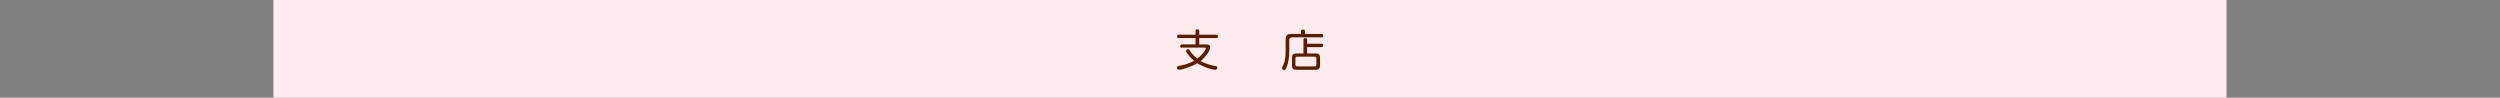 <?xml version="1.0" encoding="utf-8"?>
<!-- Generator: Adobe Illustrator 25.0.0, SVG Export Plug-In . SVG Version: 6.00 Build 0)  -->
<svg version="1.1" id="レイヤー_1" xmlns="http://www.w3.org/2000/svg" xmlns:xlink="http://www.w3.org/1999/xlink" x="0px"
	 y="0px" viewBox="0 0 1024 40" style="enable-background:new 0 0 1024 40;" xml:space="preserve">
<rect x="0" y="0" width="1024" height="40" fill="#808080" stroke="none"/>
<style type="text/css">
	.st0{fill:#FEEBED;}
	.st1{fill:#5A1E00;}
</style>
<g>
	<rect x="112" class="st0" width="800" height="40"/>
	<g>
		<g>
			<path class="st1" d="M484.2,19.6c-0.2,0-0.8,0-0.8-0.7c0-0.7,0.6-0.7,0.8-0.7h5.5v-2.6h-6.9c-0.2,0-0.7,0-0.7-0.7
				c0-0.7,0.6-0.7,0.7-0.7h6.9v-1.5c0-0.3,0.1-0.7,0.7-0.7c0.5,0,0.8,0.1,0.8,0.7v1.5h6.9c0.2,0,0.8,0,0.8,0.7s-0.6,0.7-0.8,0.7
				h-6.9v2.6h2.6c0.8,0,1.9,0,1.9,1.2c0,1.4-2,4-3.9,5.6c1.9,1.1,4.1,1.7,6.2,2.1c0.2,0,0.6,0.1,0.6,0.6c0,0.1,0,0.9-0.8,0.9
				c-0.5,0-2.4-0.4-4.4-1.2c-1.5-0.6-2.3-1.1-3-1.5c-2.6,1.6-6.6,2.7-7.5,2.7c-0.7,0-0.8-0.7-0.8-0.9c0-0.5,0.5-0.6,0.7-0.7
				c1.2-0.2,3.9-0.7,6.3-2.1c-1.3-1-3.3-3.3-3.3-4c0-0.5,0.5-0.8,0.8-0.8c0.4,0,0.5,0.3,0.6,0.4c0.7,1,1.5,2.2,3.2,3.5
				c2.3-1.7,3.5-3.7,3.5-4.2c0-0.3-0.3-0.3-0.6-0.3H484.2z"/>
			<path class="st1" d="M541.2,13.9c0.3,0,0.8,0,0.8,0.7c0,0.6-0.4,0.7-0.8,0.7h-12c-0.8,0-1.1,0.5-1.1,1.1v4.1c0,2.7-0.3,5.1-1.1,7
				c-0.5,1.1-0.7,1.2-1,1.2c-0.4,0-0.9-0.3-0.9-0.8c0-0.2,0-0.2,0.7-1.7c0.6-1.2,0.8-3.4,0.8-5.8v-4.2c0-1.7,0.6-2.3,2.3-2.3h4v-1.1
				c0-0.4,0.2-0.7,0.8-0.7c0.5,0,0.8,0.1,0.8,0.7v1.1H541.2z M533.9,16.3c0-0.2,0-0.7,0.7-0.7c0.6,0,0.8,0.2,0.8,0.7v1.6h5.8
				c0.2,0,0.8,0,0.8,0.7c0,0.6-0.5,0.7-0.8,0.7h-5.8v2.6h3.4c1.4,0,1.9,0.5,1.9,1.9v2.9c0,1.4-0.6,1.9-1.9,1.9h-7.7
				c-1.4,0-1.9-0.5-1.9-1.9v-2.9c0-1.4,0.5-1.9,1.9-1.9h2.8V16.3z M539.2,24c0-0.5-0.2-0.8-0.8-0.8h-7c-0.6,0-0.8,0.3-0.8,0.8v2.4
				c0,0.6,0.3,0.8,0.8,0.8h7c0.6,0,0.8-0.3,0.8-0.8V24z"/>
		</g>
	</g>
</g>
</svg>
